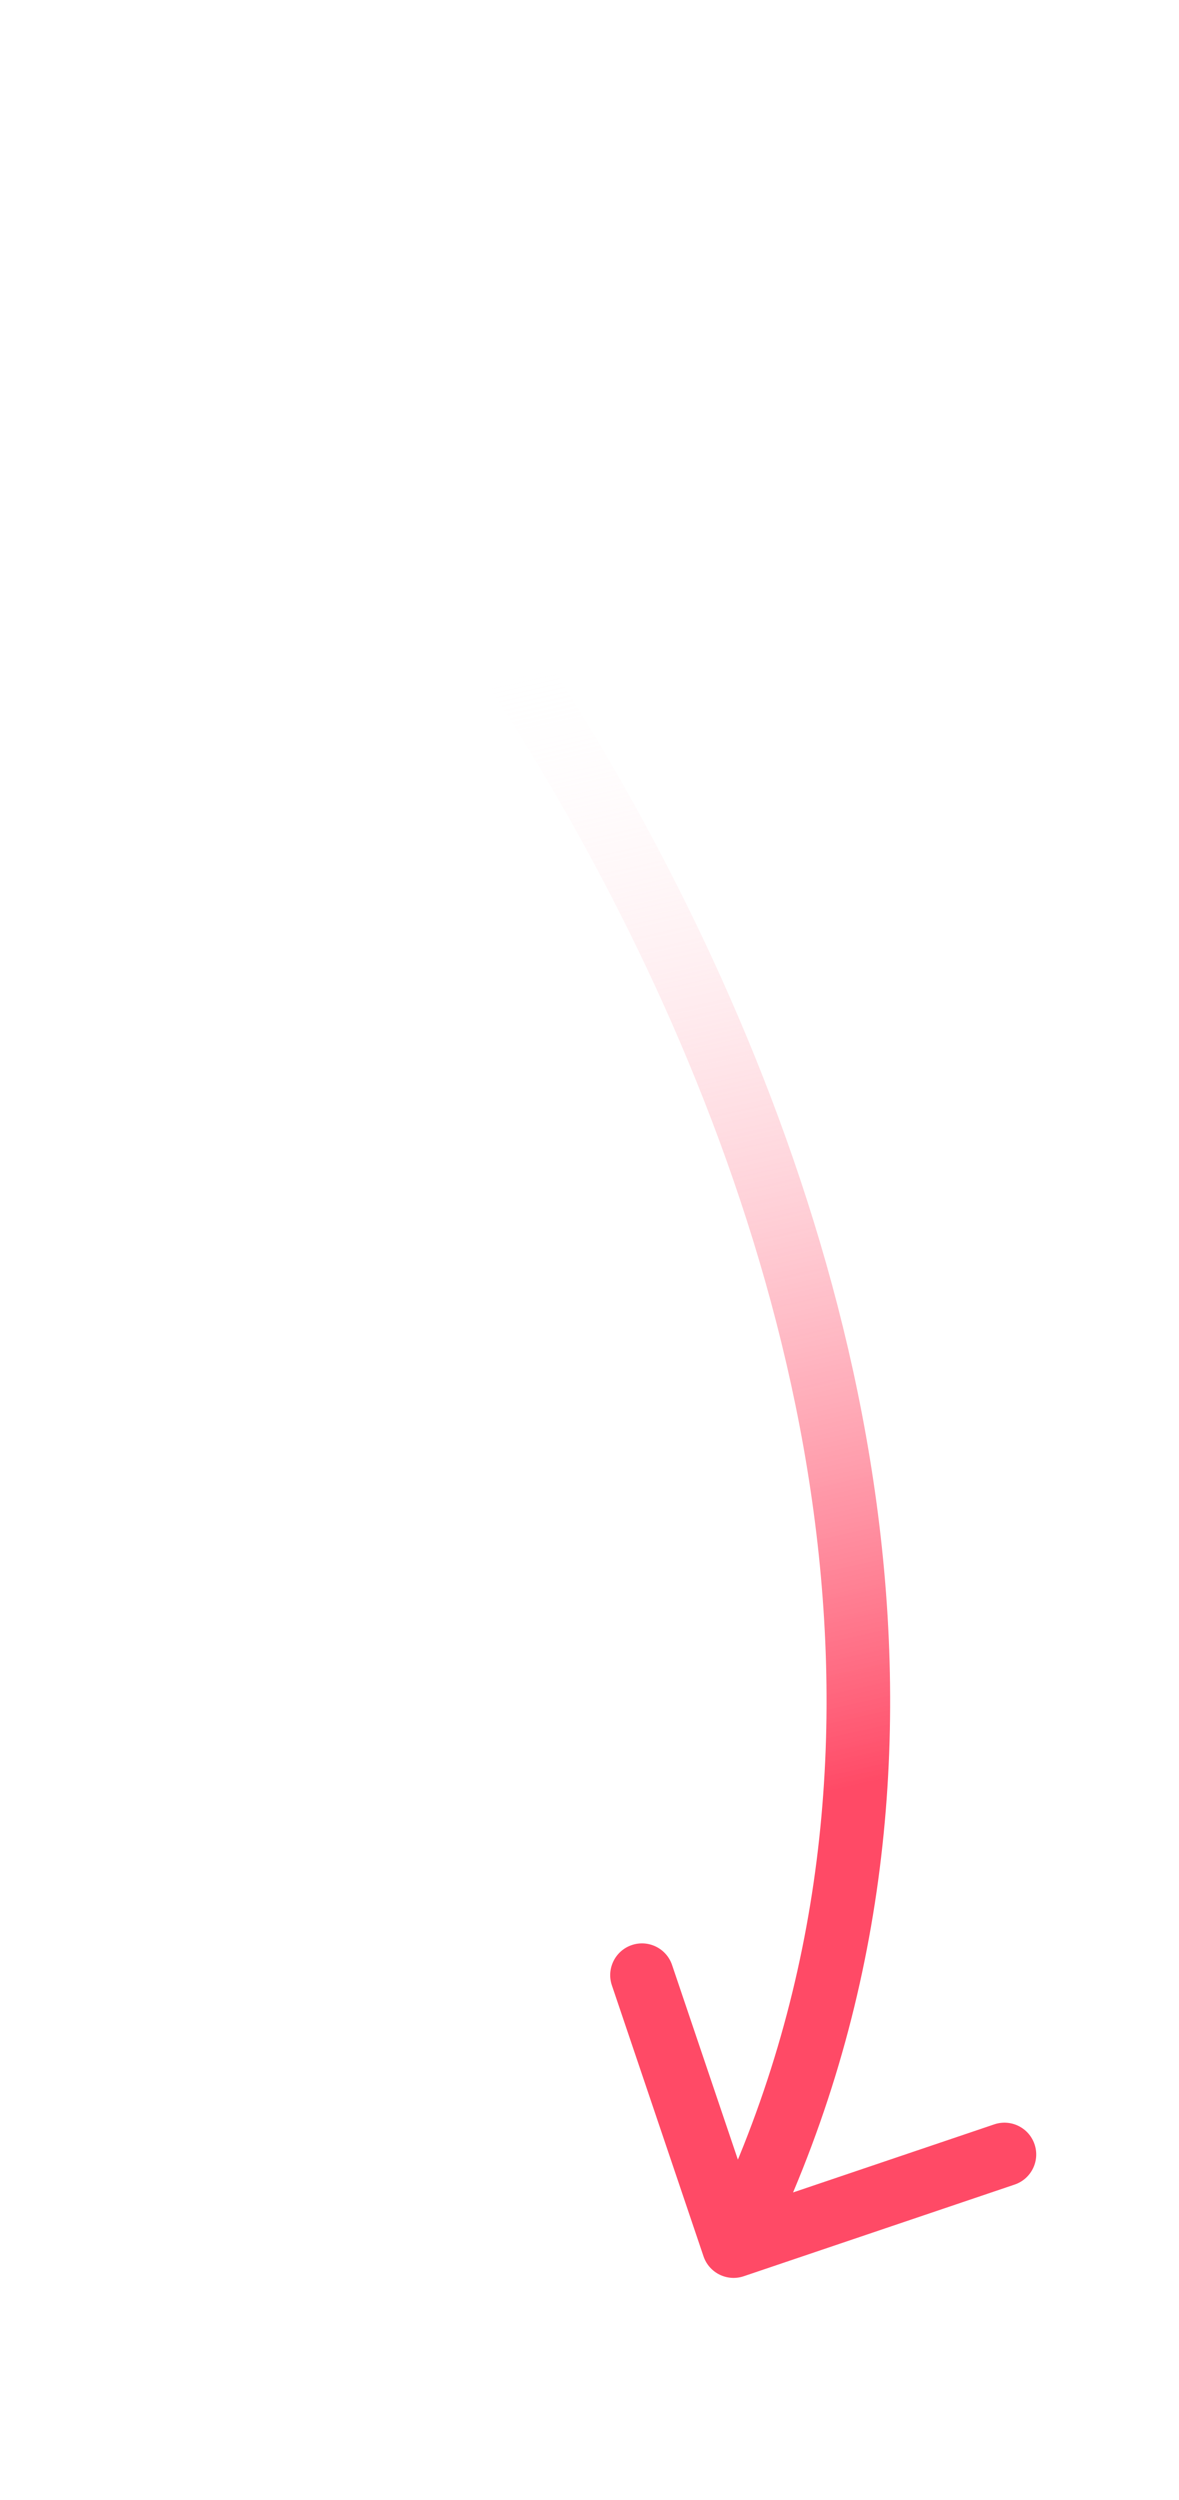 <?xml version="1.0" encoding="UTF-8"?> <svg xmlns="http://www.w3.org/2000/svg" width="167" height="354" viewBox="0 0 167 354" fill="none"><g clip-path="url(#clip0_1383_419)"><path d="M105.353 322.289C102.999 323.086 100.445 321.823 99.648 319.469L86.67 281.104C85.874 278.751 87.137 276.196 89.491 275.4C91.845 274.603 94.399 275.866 95.196 278.221L106.732 312.322L140.833 300.786C143.187 299.99 145.742 301.252 146.538 303.607C147.335 305.961 146.072 308.515 143.718 309.312L105.353 322.289ZM99.877 316.032C132.058 250.948 114.12 180.327 86.666 127.066C72.977 100.508 57.052 78.542 44.214 64.134C37.771 56.903 32.232 51.718 28.245 48.807C26.188 47.306 24.873 46.655 24.251 46.471C23.936 46.379 24.226 46.536 24.842 46.389C25.696 46.186 26.475 45.565 26.86 44.759L18.737 40.885C19.535 39.212 20.989 38.054 22.759 37.633C24.292 37.269 25.739 37.526 26.802 37.841C28.936 38.471 31.258 39.864 33.552 41.539C38.268 44.982 44.289 50.69 50.934 58.147C64.271 73.115 80.627 95.707 94.666 122.942C122.67 177.271 141.98 251.186 107.945 320.021L99.877 316.032ZM26.86 44.759C25.538 47.53 25.316 49.8 25.502 51.377C25.596 52.175 25.792 52.787 25.994 53.21C26.204 53.651 26.379 53.806 26.372 53.801C26.364 53.794 26.277 53.721 26.097 53.646C25.913 53.569 25.618 53.483 25.235 53.484C24.326 53.486 23.656 53.949 23.359 54.312C23.146 54.571 23.289 54.56 23.404 53.853C23.513 53.183 23.56 52.1 23.383 50.506L32.328 49.512C32.774 53.526 32.443 57.428 30.318 60.019C29.108 61.494 27.33 62.48 25.253 62.484C23.316 62.488 21.708 61.641 20.571 60.681C16.189 56.987 14.878 48.975 18.737 40.885L26.86 44.759Z" fill="url(#paint0_linear_1383_419)"></path></g><defs><linearGradient id="paint0_linear_1383_419" x1="81.658" y1="69.558" x2="122.662" y2="252.658" gradientUnits="userSpaceOnUse"><stop offset="0.105" stop-color="white" stop-opacity="0"></stop><stop offset="1" stop-color="#FF4A66"></stop></linearGradient><clipPath id="clip0_1383_419"><rect width="339" height="118" fill="white" transform="matrix(0.147 0.989 0.989 -0.147 0.273 17.989)"></rect></clipPath></defs></svg> 